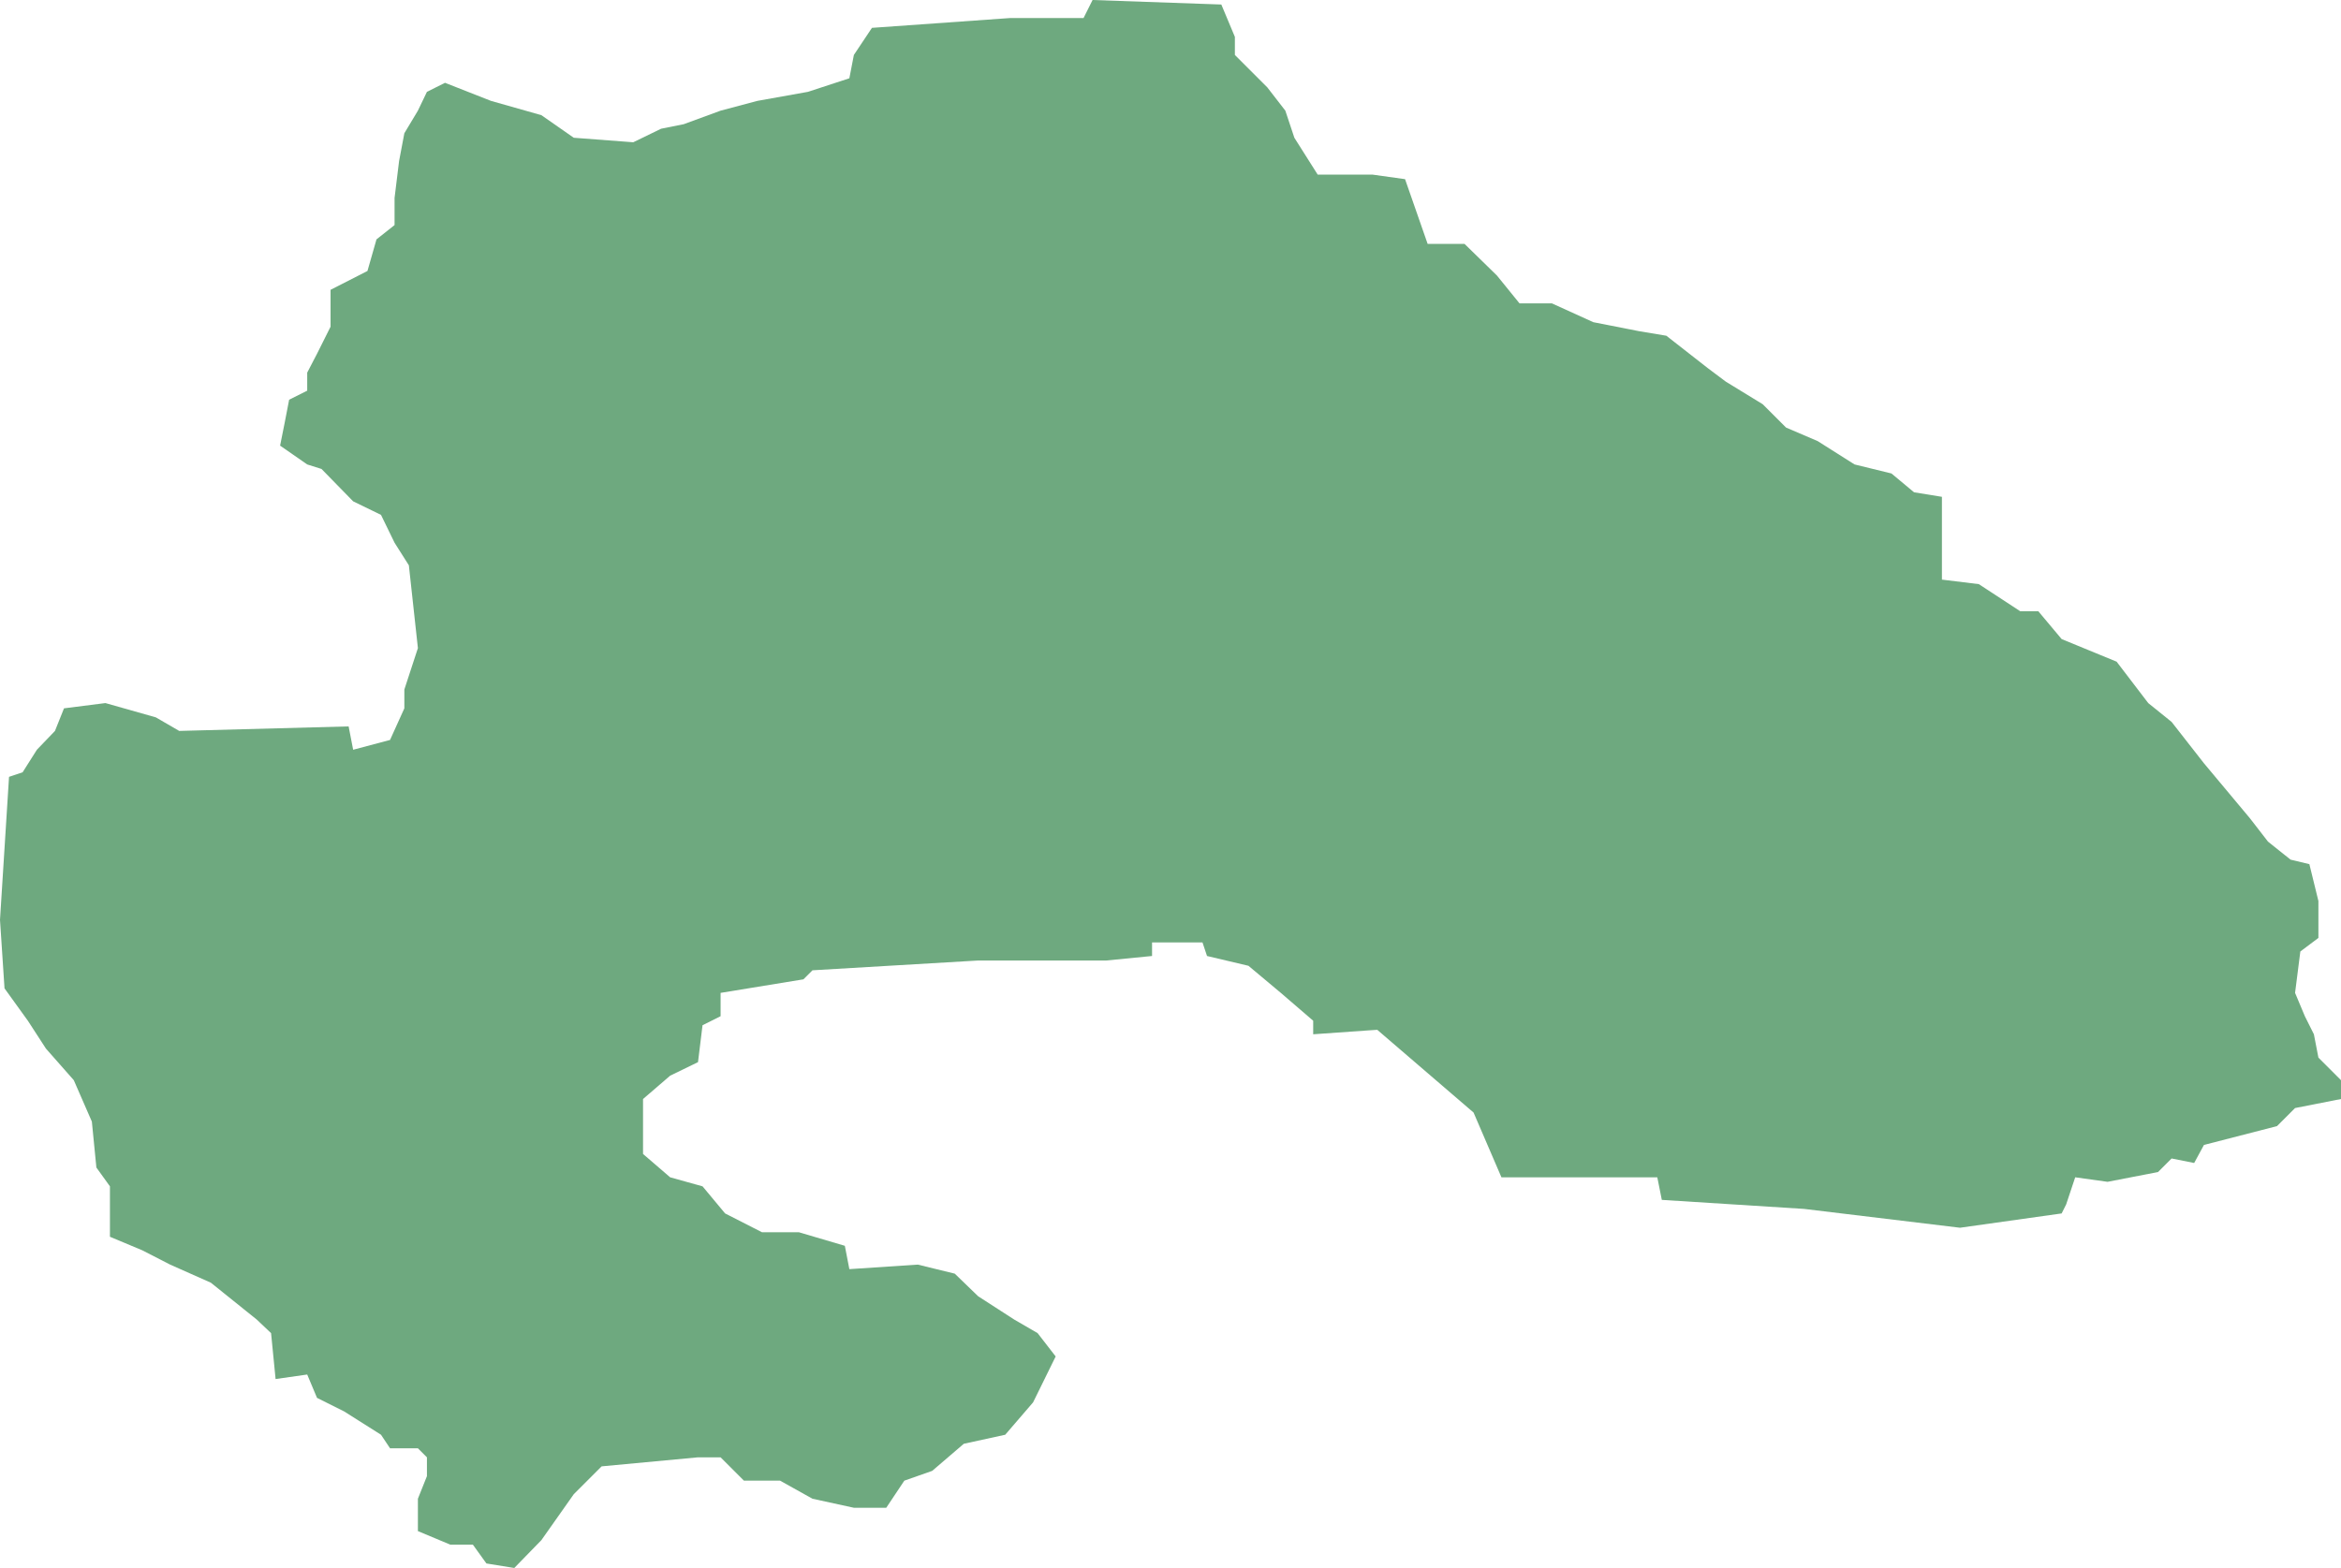 <?xml version="1.0" encoding="UTF-8"?>
<!DOCTYPE svg PUBLIC "-//W3C//DTD SVG 1.1//EN" "http://www.w3.org/Graphics/SVG/1.1/DTD/svg11.dtd">
<!-- Creator: CorelDRAW X8 -->
<svg xmlns="http://www.w3.org/2000/svg" xml:space="preserve" width="100%" height="100%" version="1.1" shape-rendering="geometricPrecision" text-rendering="geometricPrecision" image-rendering="optimizeQuality" fill-rule="evenodd" clip-rule="evenodd"
viewBox="0 0 3109 2083"
 xmlns:xlink="http://www.w3.org/1999/xlink">
 <g id="Layer_x0020_1">
  <g id="Layers">
   <g id="India_Districts_selection">
    <polygon fill="#6EA97F" points="1744,1374 1744,1356 1701,1319 1658,1283 1603,1270 1597,1252 1530,1252 1530,1270 1469,1276 1299,1276 1079,1289 1067,1301 957,1319 957,1350 933,1362 927,1411 890,1429 854,1460 854,1533 890,1564 933,1576 963,1612 1012,1637 1061,1637 1122,1655 1128,1686 1219,1680 1268,1692 1299,1722 1347,1753 1378,1771 1402,1802 1372,1863 1335,1906 1280,1918 1238,1954 1201,1967 1177,2003 1134,2003 1079,1991 1036,1967 988,1967 957,1936 927,1936 799,1948 762,1985 719,2046 683,2083 646,2077 628,2052 598,2052 555,2034 555,1991 567,1961 567,1936 555,1924 518,1924 506,1906 457,1875 421,1857 408,1826 366,1832 360,1771 341,1753 280,1704 226,1680 189,1661 146,1643 146,1576 128,1551 122,1490 98,1435 61,1393 37,1356 6,1313 0,1222 12,1032 30,1026 49,996 73,971 85,941 140,934 207,953 238,971 463,965 469,996 518,983 537,941 537,916 555,861 549,806 543,751 524,721 506,684 469,666 427,623 408,617 372,592 378,562 384,531 408,519 408,495 421,470 439,434 439,385 488,360 500,318 524,299 524,263 530,214 537,177 555,147 567,122 591,110 652,134 719,153 762,183 841,189 878,171 908,165 957,147 1006,134 1073,122 1128,104 1134,73 1158,37 1341,24 1439,24 1451,0 1622,6 1640,49 1640,73 1683,116 1707,147 1719,183 1750,232 1823,232 1866,238 1896,324 1945,324 1988,366 2018,403 2061,403 2116,428 2177,440 2213,446 2268,489 2292,507 2341,537 2372,568 2414,586 2463,617 2512,629 2542,654 2579,660 2579,770 2628,776 2683,812 2707,812 2738,849 2811,879 2853,934 2884,959 2927,1014 2988,1087 3012,1118 3042,1142 3067,1148 3079,1197 3079,1246 3055,1264 3048,1319 3061,1350 3073,1374 3079,1405 3109,1435 3109,1460 3048,1472 3024,1496 2927,1521 2914,1545 2884,1539 2866,1557 2799,1570 2756,1564 2744,1600 2738,1612 2603,1631 2396,1606 2207,1594 2201,1564 1994,1564 1957,1478 1829,1368 "/>
   </g>
  </g>
 </g>
</svg>
